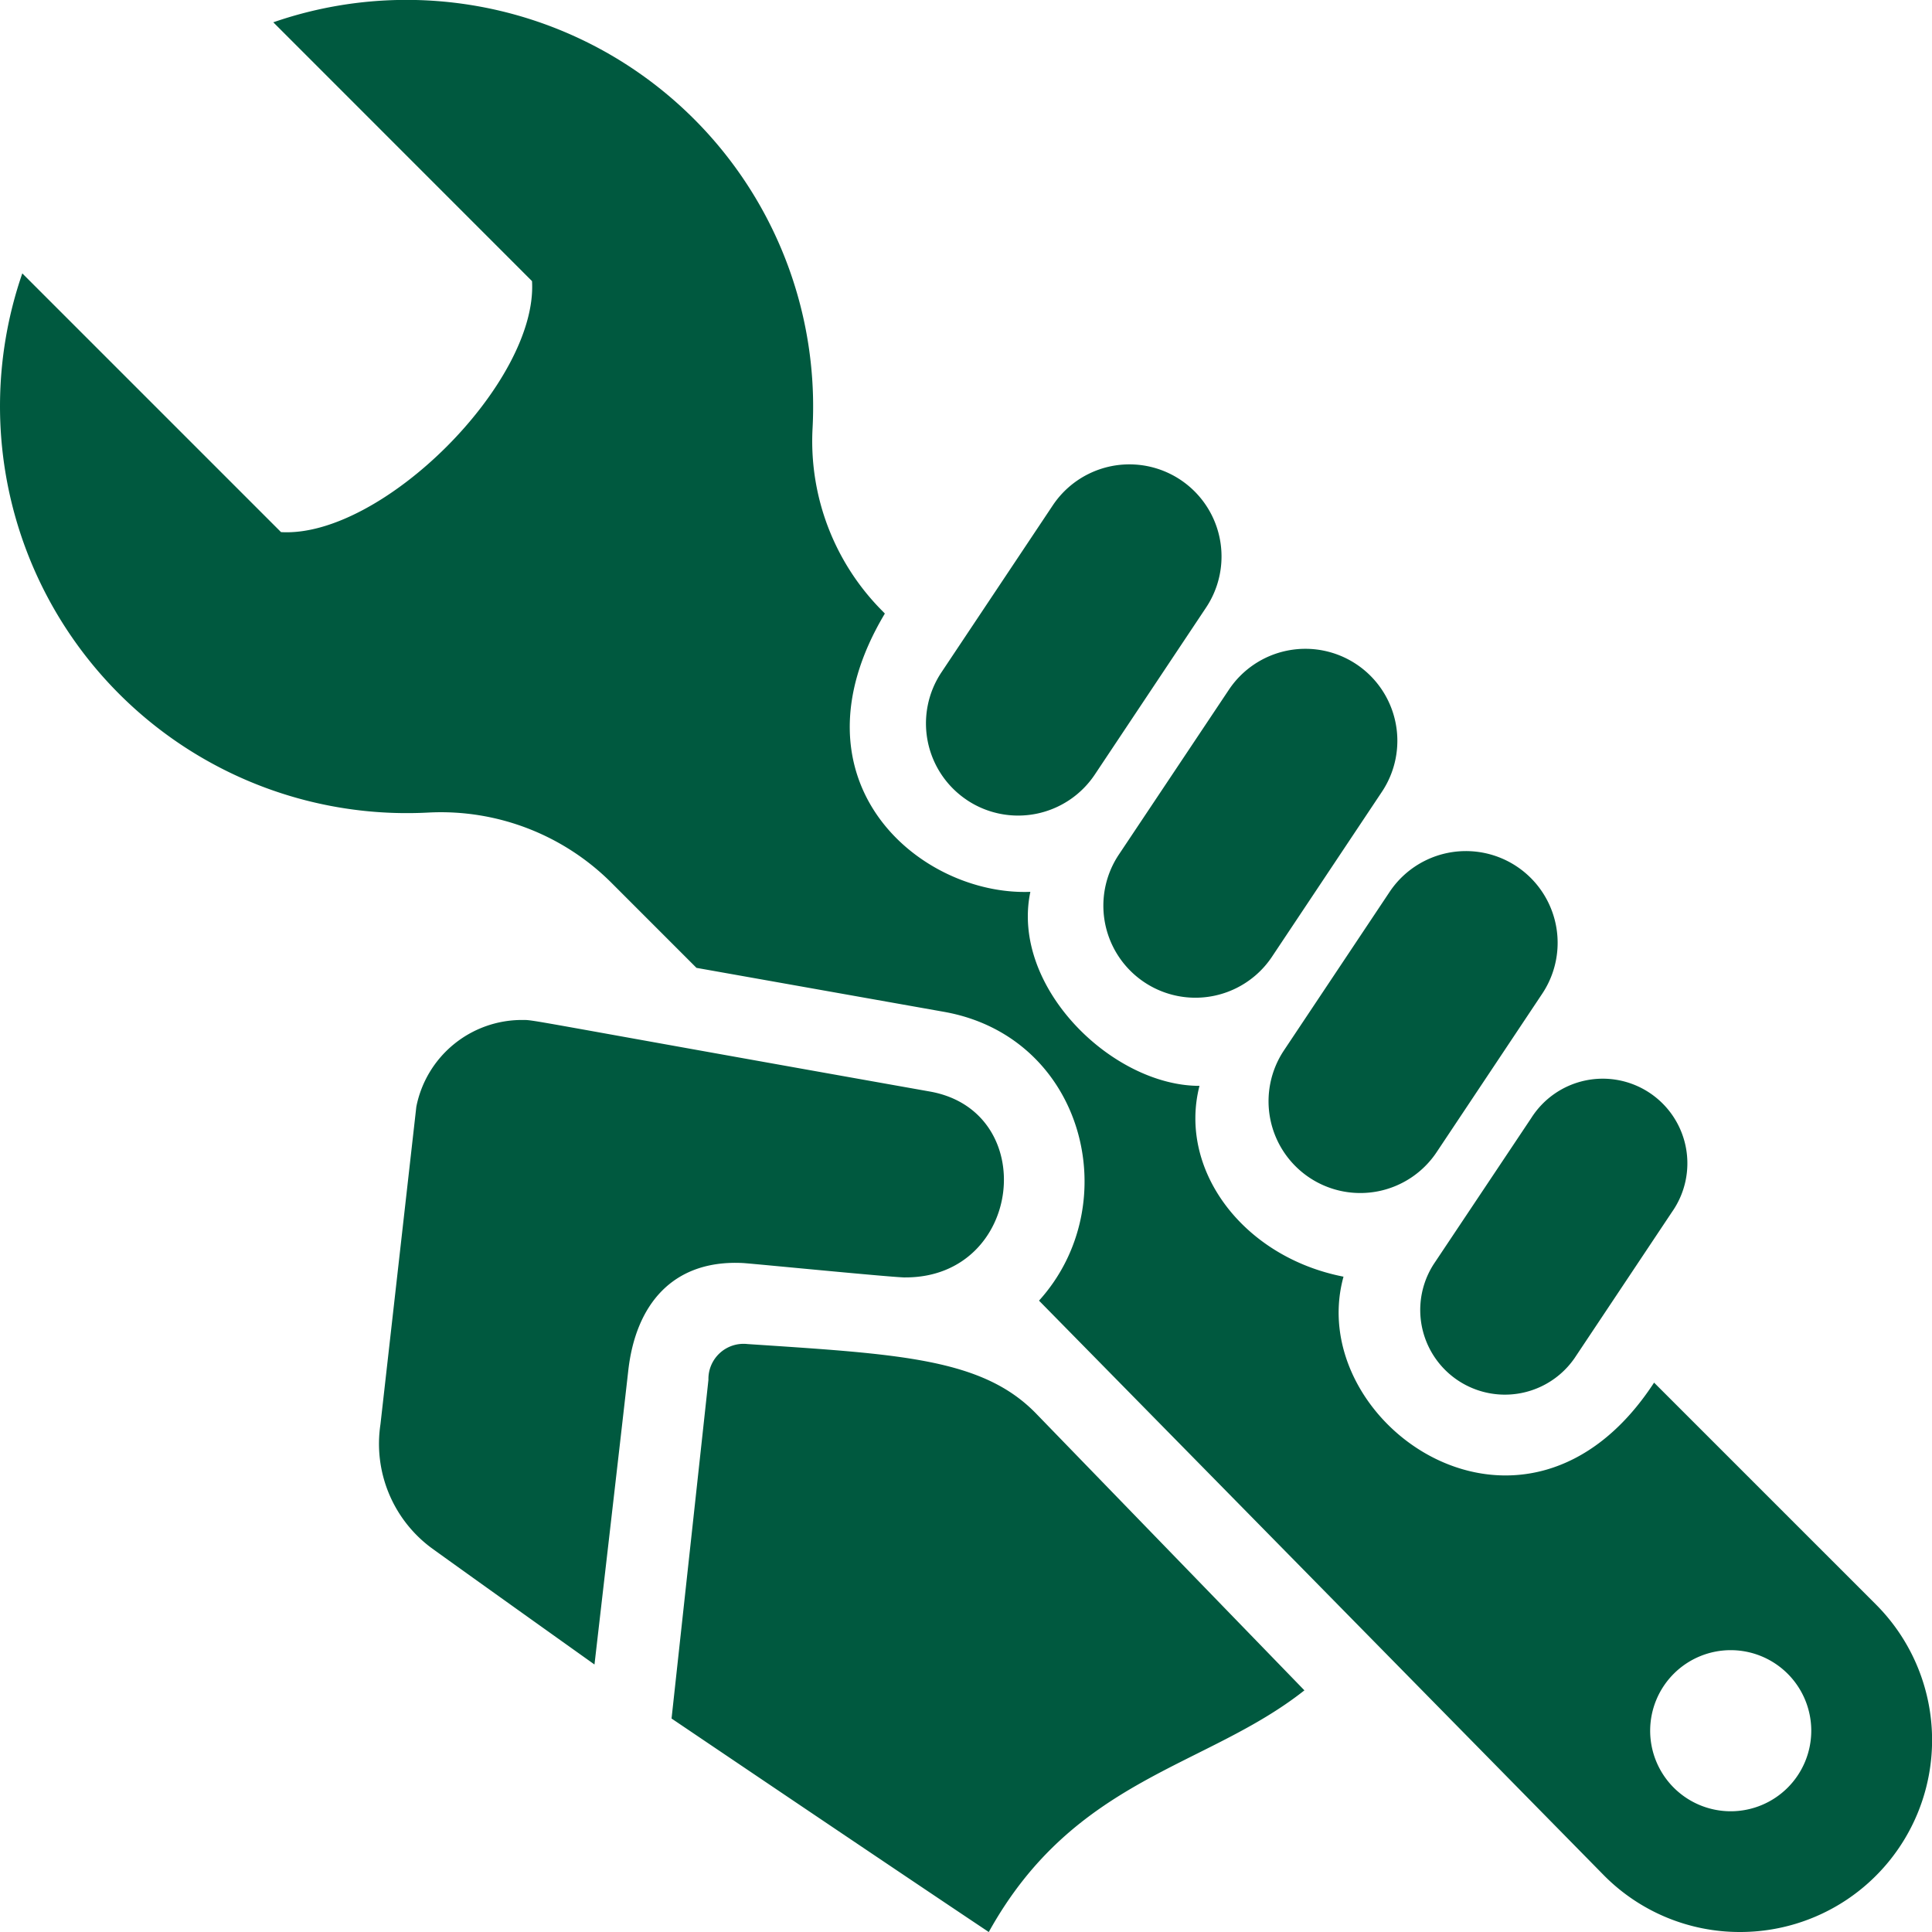 <svg xmlns="http://www.w3.org/2000/svg" width="81" height="81" viewBox="0 0 81 81">
  <path id="service-about-icon04" d="M46.892,35.853l4.627-6.932A3.856,3.856,0,1,1,57.935,33.2l-4.62,6.932a3.859,3.859,0,0,1-6.423-4.279Zm-6.345-2.305A3.865,3.865,0,0,0,45.9,32.474l4.664-7a3.862,3.862,0,1,0-6.426-4.286l-4.668,7A3.862,3.862,0,0,0,40.547,33.547ZM64.2,46.872,60.109,53a3.55,3.55,0,0,0,5.906,3.939L70.1,50.811a3.548,3.548,0,1,0-5.9-3.939ZM53.831,44.037a3.846,3.846,0,0,0,6.4,4.269l4.428-6.645a3.844,3.844,0,1,0-6.4-4.266ZM72.951,81a8.011,8.011,0,0,1-5.687-2.356L43.561,54.53c3.672-4.057,1.89-11.067-3.986-12.109L29.2,40.578,25.63,37.007a10.113,10.113,0,0,0-7.675-2.94A17.059,17.059,0,0,1,.935,11.462L11.782,22.309c4.229.25,10.776-6.294,10.523-10.523L11.458.935A17.052,17.052,0,0,1,34.067,17.958a10.088,10.088,0,0,0,2.94,7.671l.091.095c-4.2,7.03,1.461,11.843,6.1,11.667-.834,3.982,3.429,8.134,7.091,8.134-.9,3.507,1.809,7.172,6.038,8-1.7,6.149,7.621,12.714,13.021,4.442l9.3,9.3A8.045,8.045,0,0,1,72.951,81Zm2.987-8.437a3.377,3.377,0,1,0-3.378,3.375A3.377,3.377,0,0,0,75.938,72.563Zm-32.5-13.3c-2.251-2.319-5.741-2.491-12.1-2.913a1.473,1.473,0,0,0-1.637,1.5c-.02.209-1.546,14.2-1.546,14.2s9.43,6.369,13.3,8.951c3.594-6.483,9.109-6.871,13.233-10.132Zm-5.474-5.707c4.917,0,5.663-6.966,1.023-7.793-17.452-3.1-16.538-3-17.111-3A4.514,4.514,0,0,0,17.455,46.4L15.95,59.721a5.437,5.437,0,0,0,2.133,5.174c1.647,1.191,6.841,4.89,6.841,4.89s1.107-9.571,1.417-12.326,1.856-4.651,4.8-4.506C31.458,52.967,37.422,53.558,37.959,53.558Z" fill="#00593f"/>
</svg>
